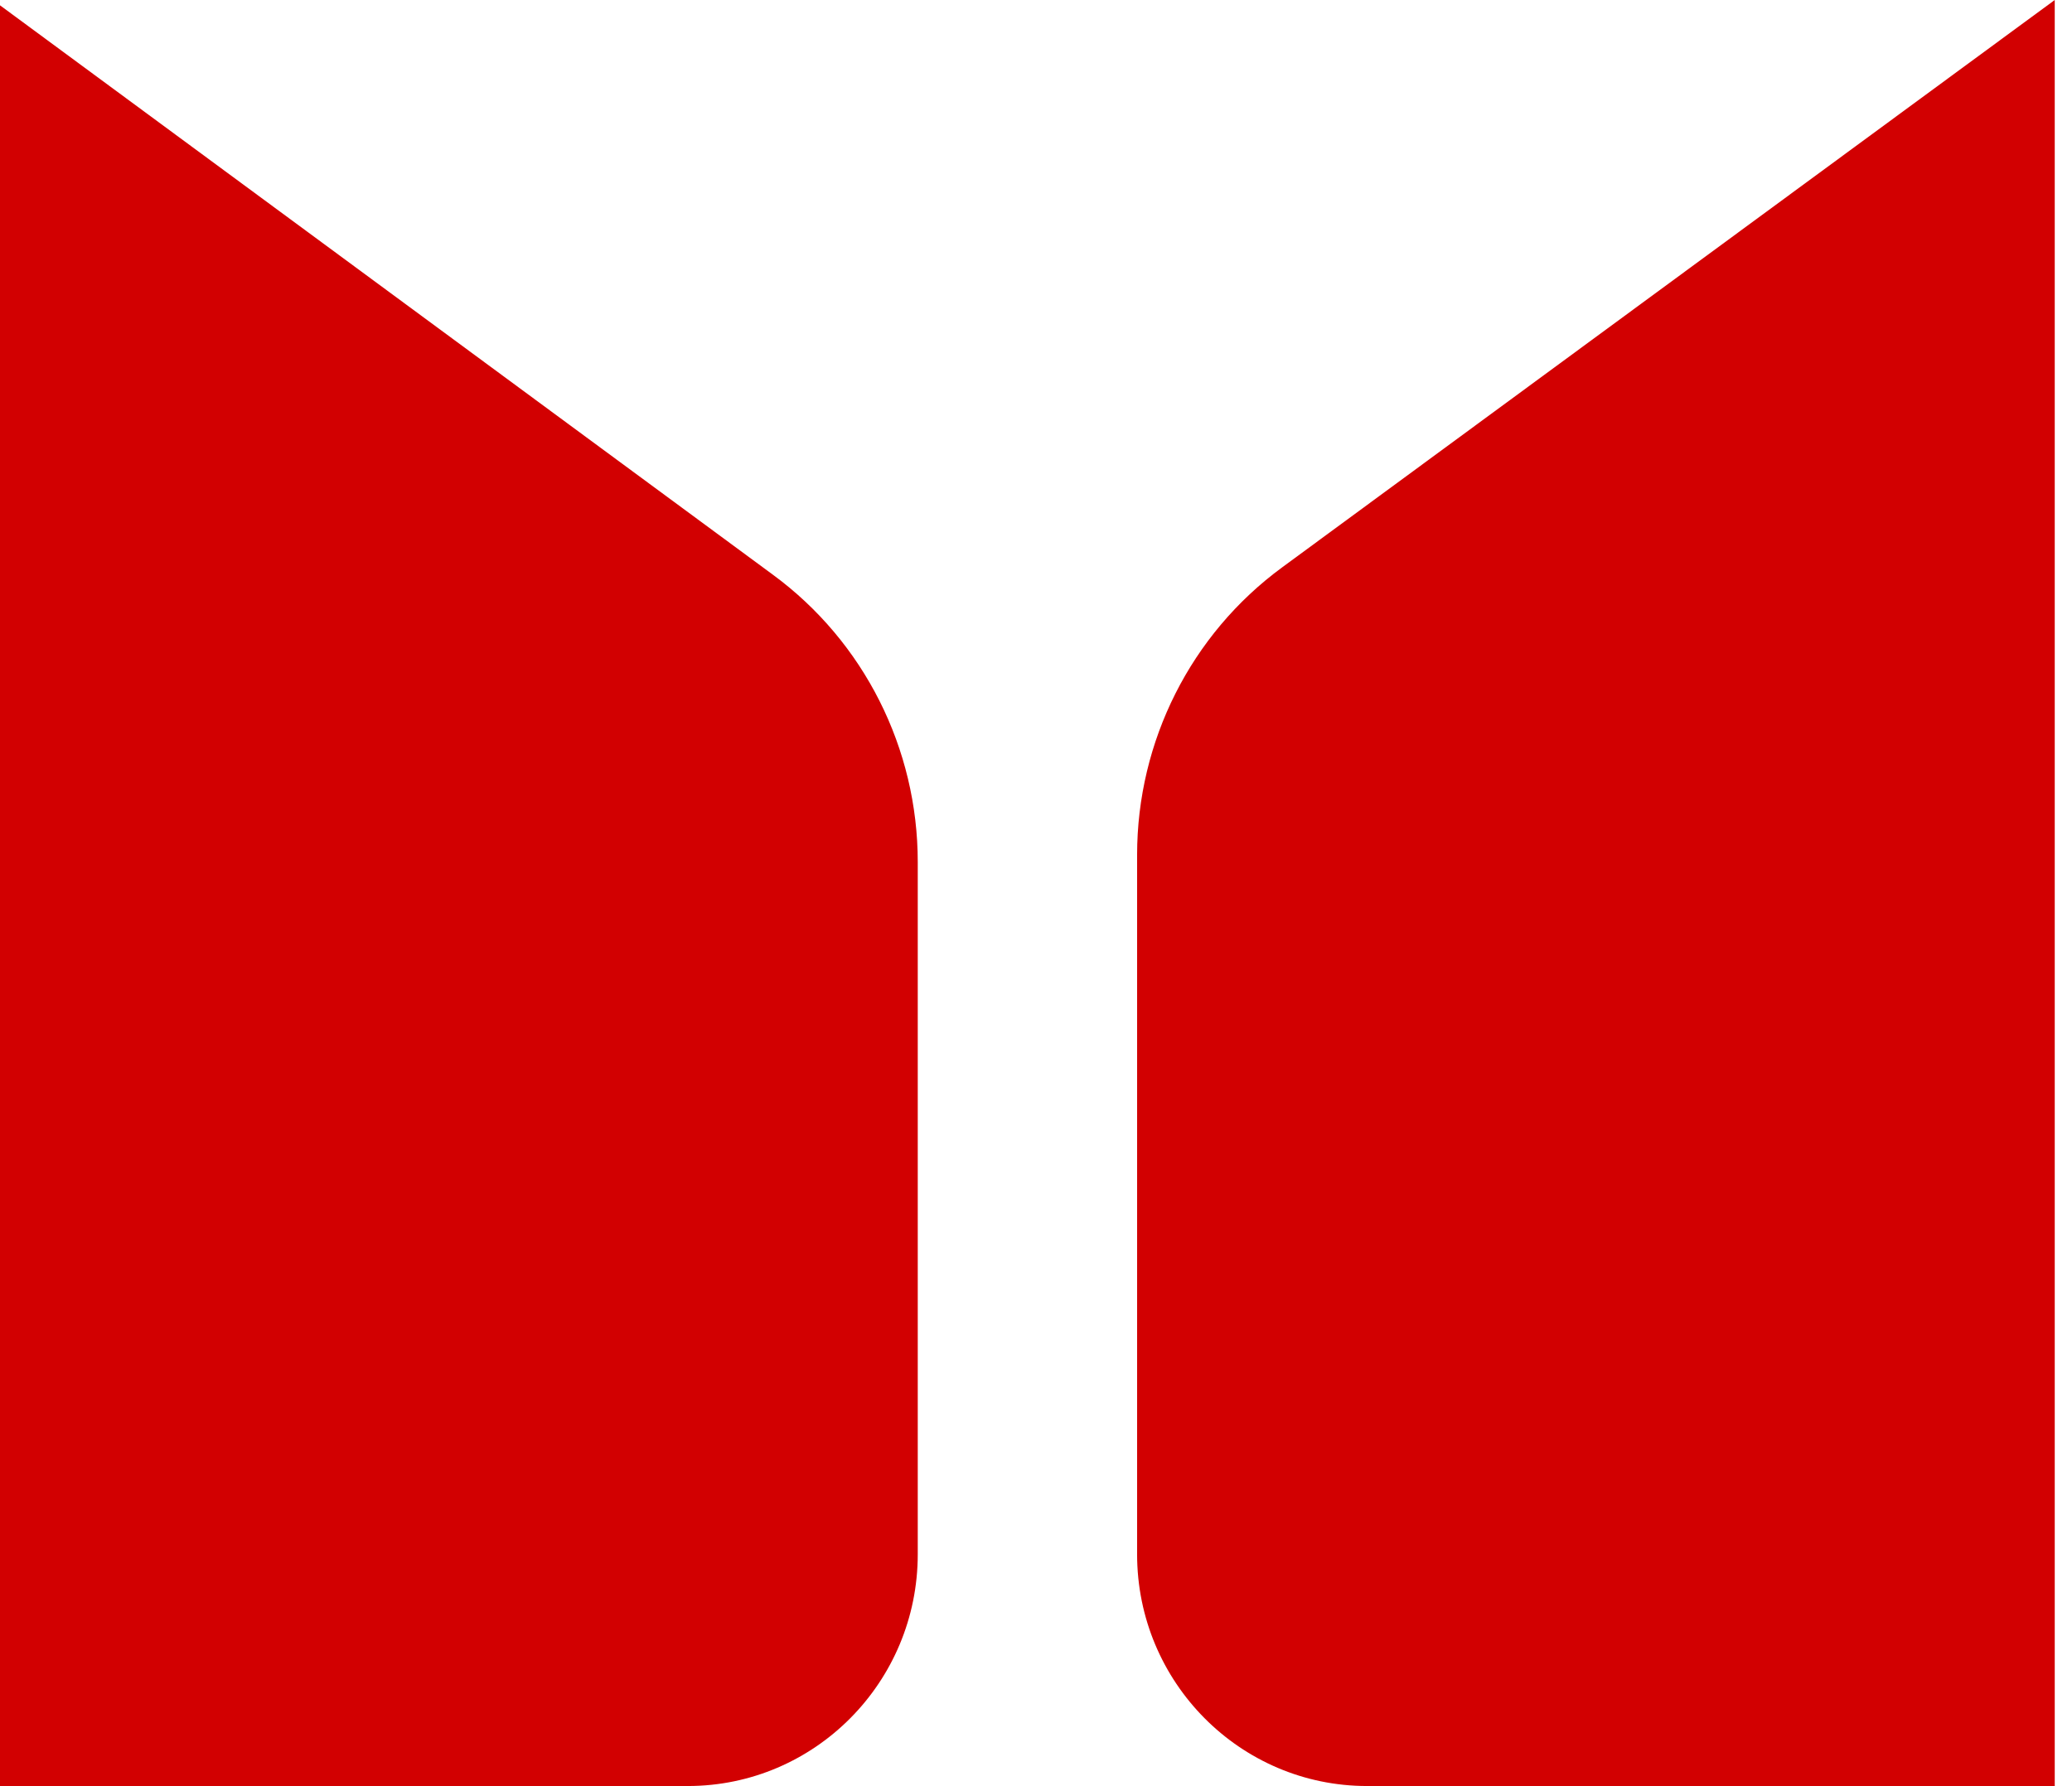 <?xml version="1.0" encoding="UTF-8"?> <svg xmlns="http://www.w3.org/2000/svg" width="116" height="100" viewBox="0 0 116 100" fill="none"><path d="M76.537 99.993H115.034V0L71.784 31.762C66.674 35.509 63.66 41.496 63.66 47.862V87.018C63.66 94.182 69.427 99.993 76.537 99.993Z" fill="#D20001"></path><path d="M0.007 99.993H38.504C45.613 99.993 51.38 94.182 51.38 87.018V48.261C51.38 41.902 48.373 35.929 43.277 32.181L0 0.298V100L0.007 99.993Z" fill="#D20001"></path></svg> 